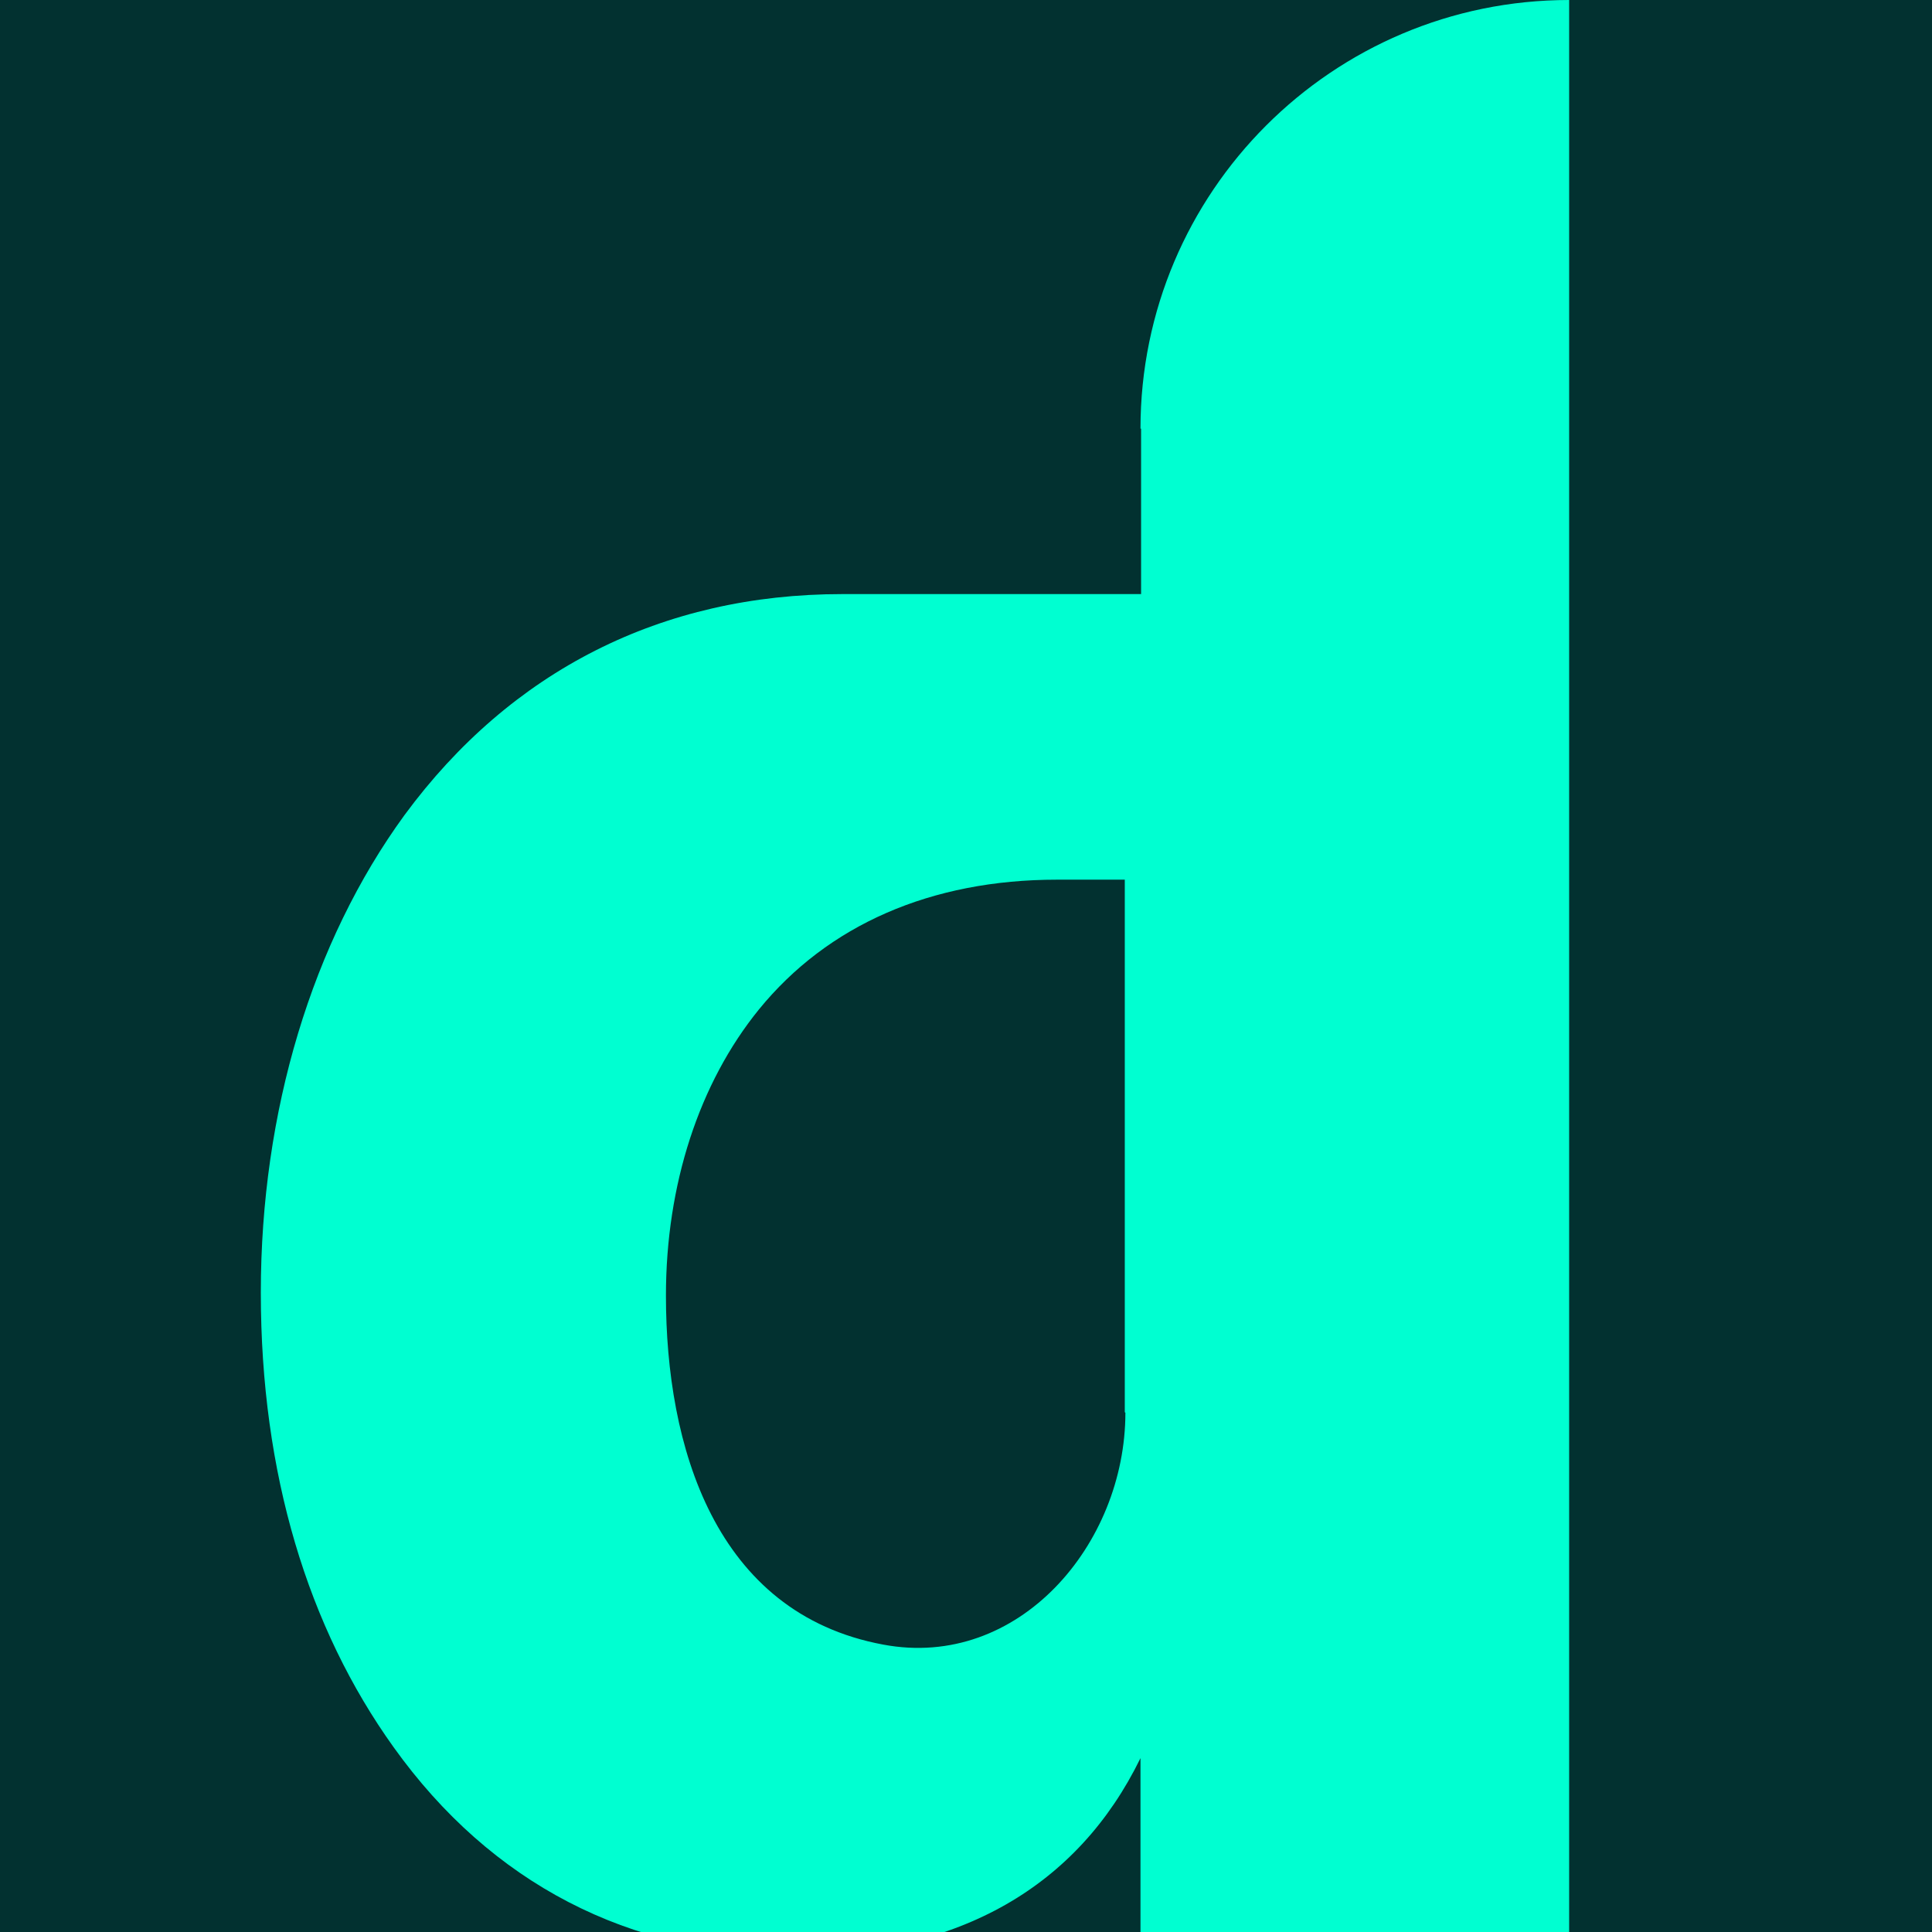<svg viewBox="0 0 32 32" version="1.1" xmlns="http://www.w3.org/2000/svg" id="Layer_1">
  
  <defs>
    <style>
      .st0 {
        fill: #00ffd1;
      }

      .st1 {
        fill: #023130;
      }
    </style>
  </defs>
  <rect height="32.04" width="32.04" y="0" x="-.02" class="st1"></rect>
  <path d="M18.64,23.4c0,2.18-1.77,4.26-4.01,3.84-2.8-.52-3.6-3.3-3.6-5.78,0-1.84.55-3.52,1.54-4.74,1.14-1.4,2.85-2.15,4.94-2.15h1.12v8.82ZM18.9,7.1v2.74h-4.95c-2.99,0-5.49,1.27-7.25,3.66-1.53,2.1-2.38,4.91-2.38,7.91s.78,5.55,2.2,7.53c1.61,2.25,3.9,3.44,6.63,3.44s4.7-1.13,5.74-3.26v2.95h7.1V0h0c-3.92,0-7.1,3.18-7.1,7.1" class="st0"></path>
</svg>